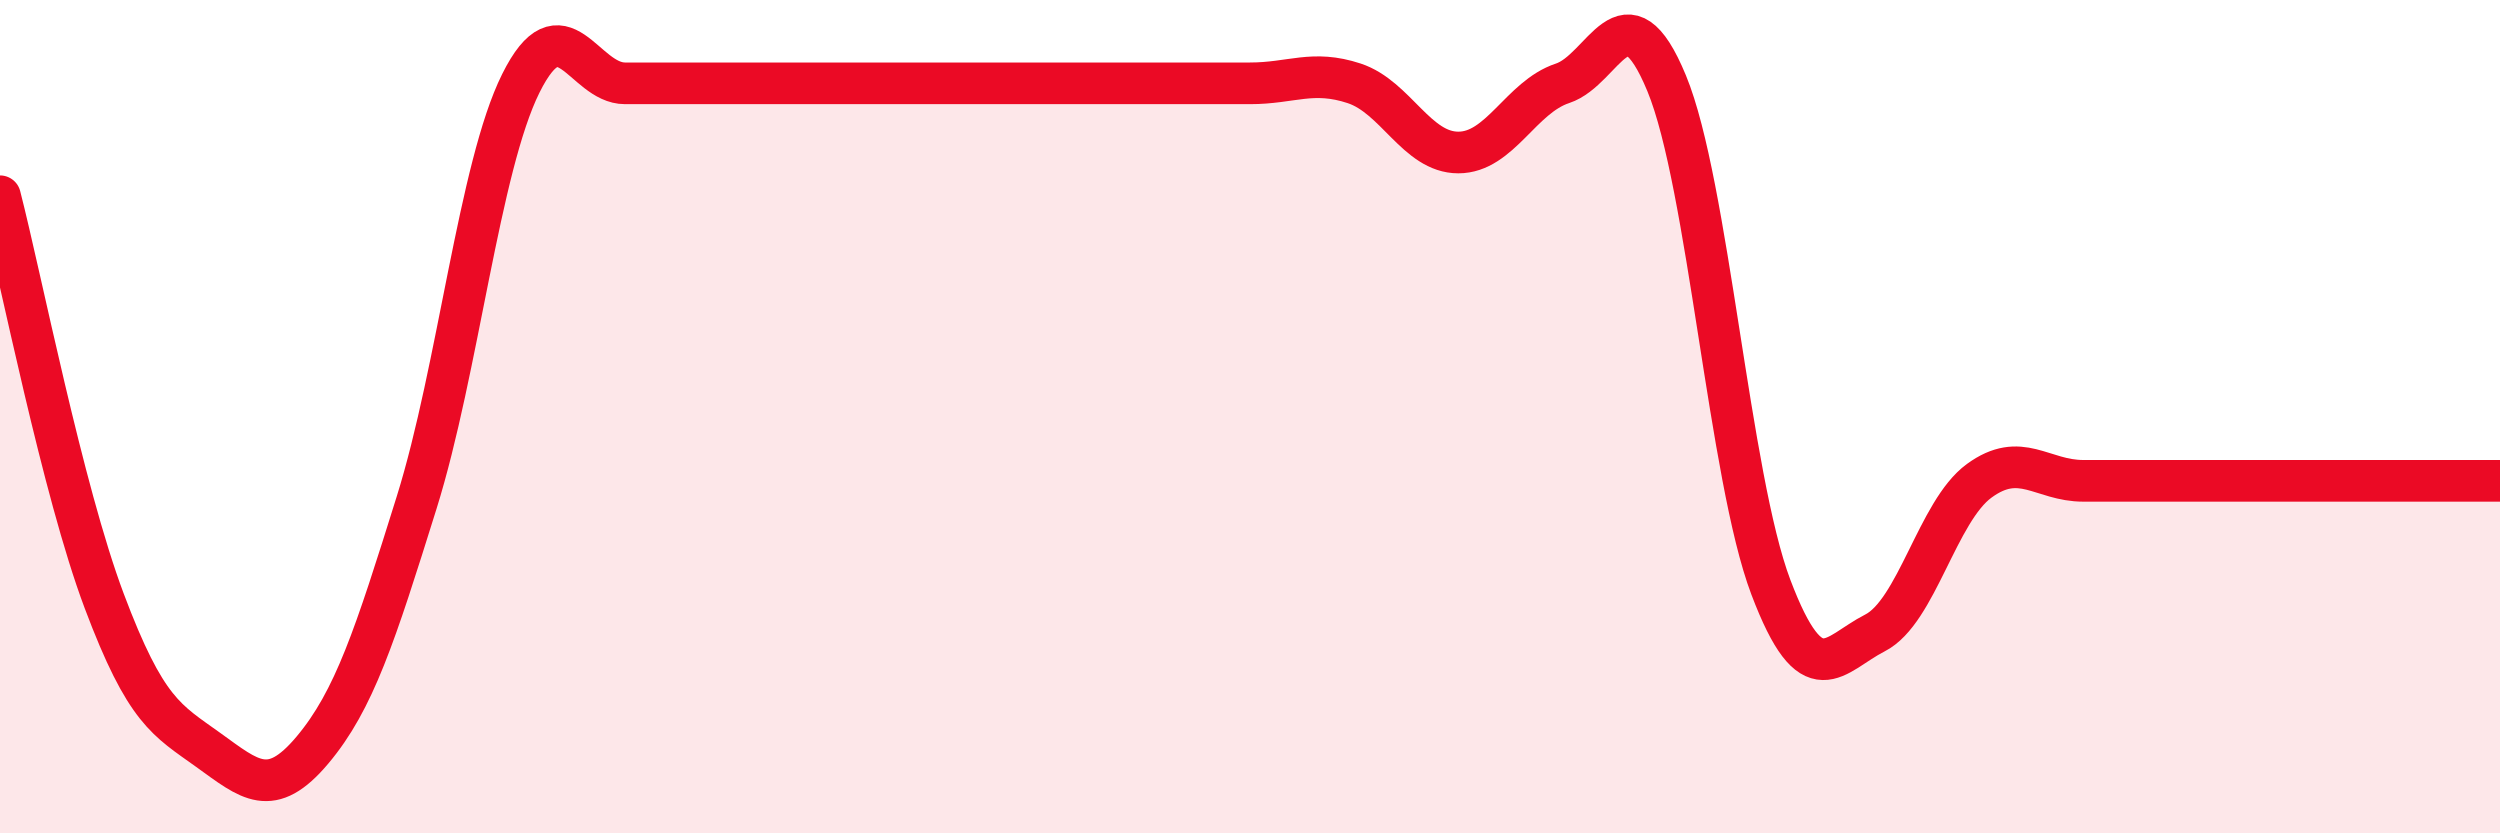 
    <svg width="60" height="20" viewBox="0 0 60 20" xmlns="http://www.w3.org/2000/svg">
      <path
        d="M 0,4.71 C 0.5,6.65 1.5,11.76 2.5,14.42 C 3.5,17.08 4,17.28 5,18 C 6,18.72 6.5,19.19 7.5,18 C 8.5,16.81 9,15.26 10,12.06 C 11,8.86 11.5,4.01 12.5,2 C 13.5,-0.01 14,2 15,2 C 16,2 16.5,2 17.5,2 C 18.5,2 19,2 20,2 C 21,2 21.5,2 22.5,2 C 23.5,2 24,2 25,2 C 26,2 26.5,2 27.5,2 C 28.5,2 29,2 30,2 C 31,2 31.5,1.67 32.5,2 C 33.5,2.33 34,3.66 35,3.66 C 36,3.66 36.5,2.33 37.5,2 C 38.5,1.67 39,-0.42 40,2 C 41,4.42 41.5,11.45 42.5,14.09 C 43.5,16.73 44,15.7 45,15.19 C 46,14.68 46.5,12.27 47.5,11.54 C 48.5,10.81 49,11.54 50,11.54 C 51,11.54 51.5,11.54 52.5,11.54 C 53.5,11.54 53.5,11.54 55,11.54 C 56.5,11.54 59,11.54 60,11.54L60 20L0 20Z"
        fill="#EB0A25"
        opacity="0.1"
        stroke-linecap="round"
        stroke-linejoin="round"
      />
      <path
        d="M 0,4.71 C 0.5,6.65 1.5,11.76 2.5,14.42 C 3.5,17.08 4,17.28 5,18 C 6,18.72 6.5,19.19 7.5,18 C 8.5,16.81 9,15.26 10,12.06 C 11,8.86 11.5,4.01 12.5,2 C 13.5,-0.01 14,2 15,2 C 16,2 16.5,2 17.5,2 C 18.5,2 19,2 20,2 C 21,2 21.5,2 22.5,2 C 23.5,2 24,2 25,2 C 26,2 26.5,2 27.5,2 C 28.5,2 29,2 30,2 C 31,2 31.5,1.67 32.5,2 C 33.5,2.33 34,3.66 35,3.66 C 36,3.66 36.5,2.33 37.5,2 C 38.5,1.67 39,-0.42 40,2 C 41,4.42 41.5,11.45 42.5,14.09 C 43.5,16.73 44,15.7 45,15.19 C 46,14.68 46.5,12.27 47.5,11.54 C 48.5,10.81 49,11.54 50,11.54 C 51,11.54 51.5,11.54 52.5,11.54 C 53.5,11.54 53.5,11.54 55,11.54 C 56.5,11.54 59,11.54 60,11.54"
        stroke="#EB0A25"
        stroke-width="1"
        fill="none"
        stroke-linecap="round"
        stroke-linejoin="round"
      />
    </svg>
  